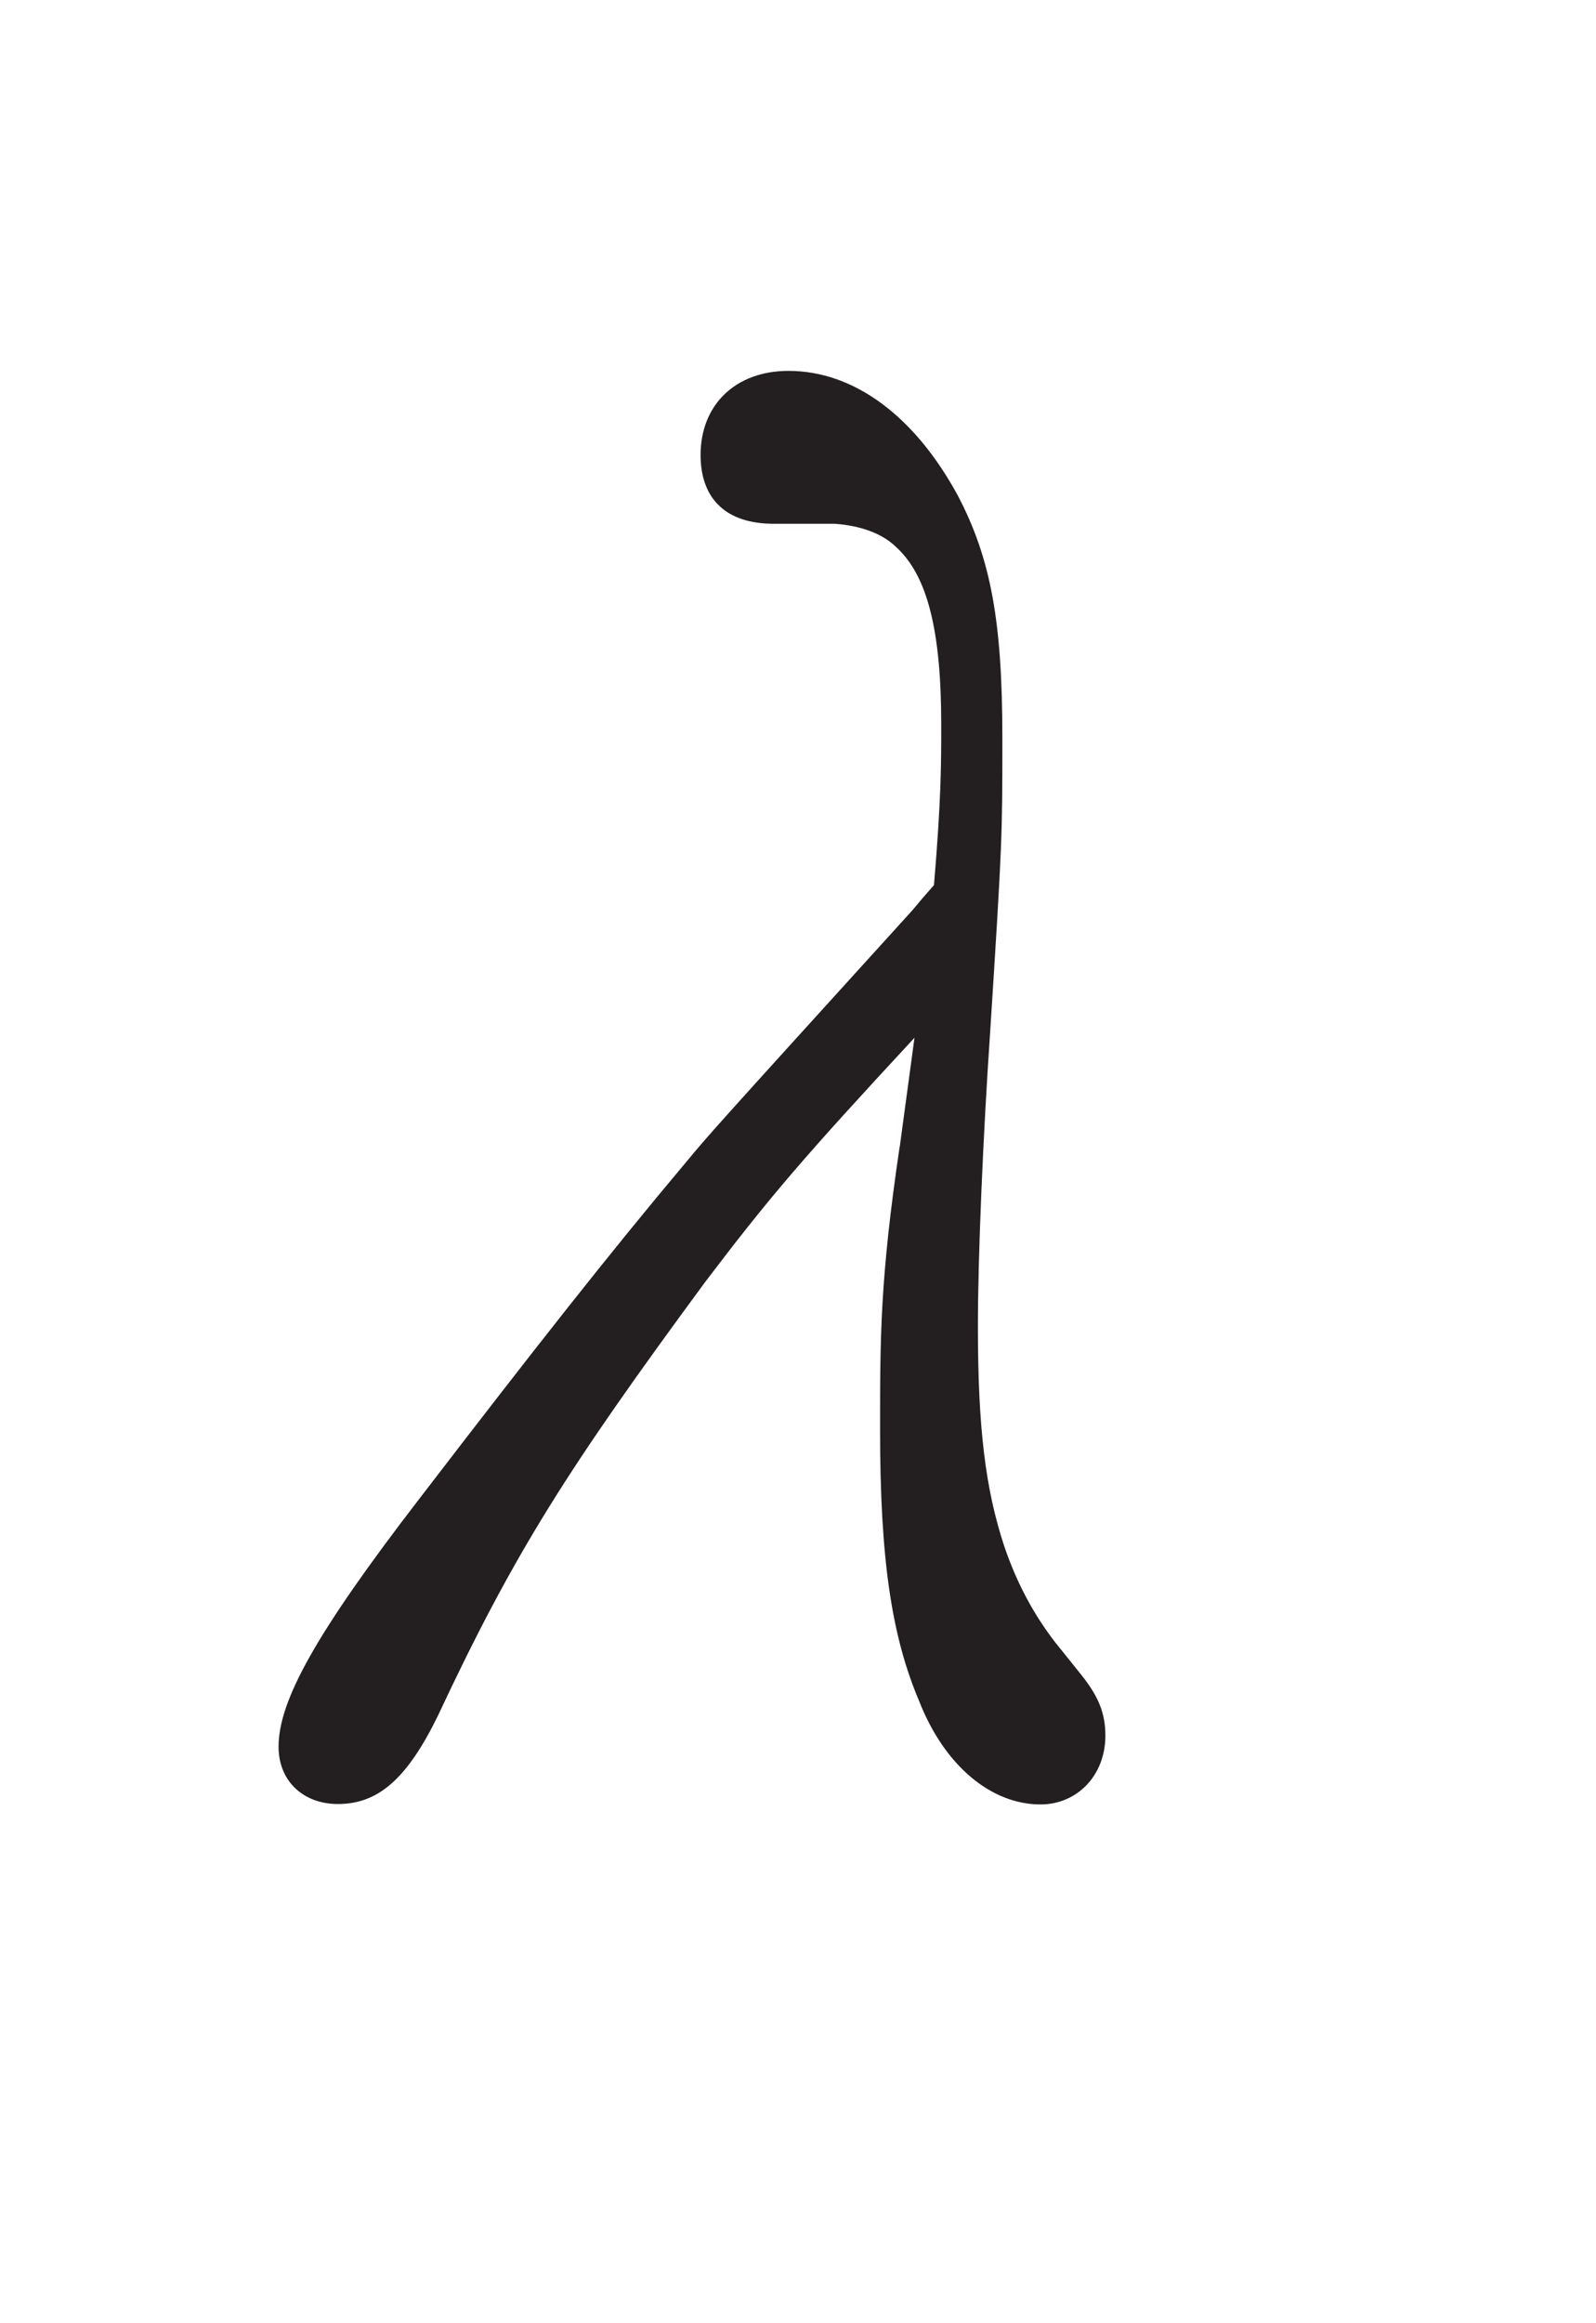 <?xml version="1.0"?><!--Antenna House PDF Viewer SDK V3.3 MR13 (3,3,2014,0515) for Windows Copyright (c) 1999-2014 Antenna House, Inc.--><svg xml:space="preserve" version="1.1" fill="black" fill-rule="evenodd" font-style="normal" font-weight="normal" font-stretch="normal" width="7.7pt" height="11.2pt" viewBox="0 0 7.7 11.2" xmlns="http://www.w3.org/2000/svg" xmlns:xlink="http://www.w3.org/1999/xlink"><defs><clipPath id="c0"><rect x="0" y="0" width="7.7" height="11.2" fill="none" clip-rule="evenodd"/></clipPath><clipPath id="c1"><rect x="-1" y="-1" width="597" height="844" fill="none" clip-rule="evenodd"/></clipPath><clipPath id="c2"><rect x="0" y="0" width="595" height="842" fill="none" clip-rule="evenodd"/></clipPath><clipPath id="c3"><rect x="0" y="0" width="595" height="842" fill="none" clip-rule="evenodd"/></clipPath><clipPath id="c4"><path d="M470.661,595.483h-339.6v42.72h339.6v-42.72" fill="none" clip-rule="nonzero"/></clipPath><clipPath id="c5"><path d="M425.237,619.453c2.453,-2.098 3.471,-5.827 2.537,-9.297c-2.475,1.813 -4.039,5.882 -2.537,9.297zm13.136,-5.389c.264,-.457 .536,-.927 .763,-1.457c-3.315,-.04 -5.664,1.232 -7.159,2.208c-1.36,.893 -2.739,2.289 -3.687,3.731l-.077,.118c-.28,.427 -.703,1.073 -.531,1.316c.096,.138 .454,.195 .98,.156v0c3.165,-.229 6.373,-2.131 8.015,-3.802c.7,-.71 1.161,-1.321 1.643,-2.181l.052,-.089zm6.363,3.531l.687,-.155c.28,-.064 .538,-.122 .761,-.171c.397,-.08 .912,-.173 1.169,-.212c.405,-.057 .787,-.12 1.084,-.169l.208,-.034c.219,-.032 .431,-.068 .63,-.101c.249,-.042 .477,-.08 .677,-.105c.247,-.025 .809,-.086 .867,-.093l.38,-.036c.578,-.056 .636,-.057 .694,-.049c.164,.025 .407,.036 .676,.049c.508,.025 1.083,.054 1.488,.17c.128,.037 .203,.155 .172,.272c-.03,.117 -.148,.196 -.289,.176c-1.935,-.256 -4.701,.352 -6.716,.795l-.799,.173c-3.132,.67 -6.212,1.716 -9.191,2.728c-5.077,1.725 -10.326,3.508 -16.303,3.661c-.574,.014 -1.138,.01 -1.693,-.012c-4.523,-.181 -8.384,-1.572 -10.535,-3.84c-1.623,-1.712 -2.202,-3.879 -1.674,-6.266c.473,-2.114 1.901,-3.266 3.017,-3.86c2.161,-1.142 7.908,-2.341 10.731,-.465c1.162,.774 1.947,2.497 1.867,4.098c-.063,1.255 -.644,2.246 -1.638,2.791c-.532,.294 -1.127,.371 -1.756,.453c-.254,.033 -.516,.067 -.781,.117l-.076,.003c-1.054,-.084 -1.147,-.246 -1.155,-.42c-.012,-.275 .352,-.352 .867,-.429l.036,-.003l.098,.013c.165,.031 .764,.098 .98,.041c1.014,-.259 1.699,-1.99 1.436,-3.632c-.314,-1.991 -1.85,-2.688 -3.082,-2.922c-2.636,-.497 -6.156,.67 -7.406,2.45c-1.277,1.829 -.867,4.675 .245,6.263c2.954,4.198 8.383,4.823 14.194,4.055c-.25,-.146 -.455,-.358 -.586,-.639c-.113,-.245 -.147,-.511 -.135,-.772c-.228,.155 -.504,.249 -.819,.258h-.118c-.877,-.036 -1.451,-.73 -1.571,-1.428c-.124,-.72 .228,-1.312 .877,-1.475c1.009,-.25 1.566,.136 1.809,.388c.293,.301 .426,.717 .412,1.129l.182,-.111c-2.398,-4.461 -.121,-9.152 3.293,-11.334l.231,-.032l.165,.148c1.052,2.916 .947,5.773 -.171,8.069c1.079,-1.324 2.585,-2.636 4.12,-3.559c2.055,-1.228 4.408,-1.626 7.777,-1.9c.092,-.006 .167,.024 .221,.08l.054,.206c-.355,1.26 -.743,2.307 -1.481,3.324c-.56,.776 -1.328,1.594 -2.003,2.135c-2.844,2.295 -5.743,3.531 -8.617,3.673c-.148,.007 -.286,.008 -.413,.003c-.593,-.023 -.982,-.183 -1.184,-.482c-.272,-.405 -.105,-.961 .185,-1.512c-.344,.376 -.725,.723 -1.143,1.039l.194,.02c.769,.155 1.207,.825 1.067,1.63c-.054,.306 -.2,.603 -.416,.843c4.299,-.768 8.68,-2.154 12.32,-3.307c2.3,-.729 4.287,-1.358 5.88,-1.727" fill="none" clip-rule="nonzero"/></clipPath><linearGradient id="g0" gradientUnits="userSpaceOnUse" x1="0" y1="0" x2="340.403" y2="0"><stop stop-color="#7F5793" offset="0" stop-opacity="1"/><stop stop-color="#855F98" offset="0.307" stop-opacity="1"/><stop stop-color="#855F98" offset="0.307" stop-opacity="1"/><stop stop-color="#9070A2" offset="0.514" stop-opacity="1"/><stop stop-color="#9070A2" offset="0.514" stop-opacity="1"/><stop stop-color="#745289" offset="0.584" stop-opacity="1"/><stop stop-color="#745289" offset="0.584" stop-opacity="1"/><stop stop-color="#5D3674" offset="0.681" stop-opacity="1"/><stop stop-color="#5D3674" offset="0.681" stop-opacity="1"/><stop stop-color="#4E2468" offset="0.805" stop-opacity="1"/><stop stop-color="#4E2468" offset="0.805" stop-opacity="1"/><stop stop-color="#491D64" offset="0.949" stop-opacity="1"/><stop stop-color="#491D64" offset="0.949" stop-opacity="1"/><stop stop-color="#491D64" offset="1" stop-opacity="1"/></linearGradient><clipPath id="c6"><path d="M407.094,618.688c.083,.14 .036,.329 -.125,.414c-.161,.085 -.368,.039 -.466,-.102c-2.603,-3.747 -7.345,-6.196 -10.913,-7.237c-1.193,-.341 -3.519,-.914 -5.682,-.916c-2.248,.006 -4.475,.983 -5.674,2.488c-2.309,2.905 -.872,6.35 1.646,8.117c1.581,1.108 3.863,1.681 5.529,-.034c1.132,-1.163 1.061,-3.012 -.177,-4.713c-.29,-.39 -.161,-.587 0,-.684c.505,-.3 1.787,.818 1.887,.951c1.421,1.912 .652,4.535 -.961,5.521c-1.701,1.038 -3.61,1.365 -5.522,.947c-2.169,-.475 -4.202,-1.915 -5.303,-3.758c-.14,-.234 -.262,-.463 -.368,-.687c-1.173,-2.476 -.341,-4.351 .553,-5.734c1.604,-2.474 4.301,-3.77 7.8,-3.751c6.78,.039 15.123,4.965 17.777,9.178" fill="none" clip-rule="nonzero"/></clipPath><linearGradient id="g1" gradientUnits="userSpaceOnUse" x1="0" y1="0" x2="340.404" y2="0"><stop stop-color="#7F5793" offset="0" stop-opacity="1"/><stop stop-color="#855F98" offset="0.307" stop-opacity="1"/><stop stop-color="#855F98" offset="0.307" stop-opacity="1"/><stop stop-color="#9070A2" offset="0.514" stop-opacity="1"/><stop stop-color="#9070A2" offset="0.514" stop-opacity="1"/><stop stop-color="#745289" offset="0.584" stop-opacity="1"/><stop stop-color="#745289" offset="0.584" stop-opacity="1"/><stop stop-color="#5D3674" offset="0.681" stop-opacity="1"/><stop stop-color="#5D3674" offset="0.681" stop-opacity="1"/><stop stop-color="#4E2468" offset="0.805" stop-opacity="1"/><stop stop-color="#4E2468" offset="0.805" stop-opacity="1"/><stop stop-color="#491D64" offset="0.949" stop-opacity="1"/><stop stop-color="#491D64" offset="0.949" stop-opacity="1"/><stop stop-color="#491D64" offset="1" stop-opacity="1"/></linearGradient><clipPath id="c7"><path d="M358.557,621.661c2.26,-.516 1.146,-3.173 -.516,-2.795c-2.07,.475 -1.297,3.212 .516,2.795" fill="none" clip-rule="nonzero"/></clipPath><linearGradient id="g2" gradientUnits="userSpaceOnUse" x1="0" y1="0" x2="340.404" y2="0"><stop stop-color="#7F5793" offset="0" stop-opacity="1"/><stop stop-color="#855F98" offset="0.307" stop-opacity="1"/><stop stop-color="#855F98" offset="0.307" stop-opacity="1"/><stop stop-color="#9070A2" offset="0.514" stop-opacity="1"/><stop stop-color="#9070A2" offset="0.514" stop-opacity="1"/><stop stop-color="#745289" offset="0.584" stop-opacity="1"/><stop stop-color="#745289" offset="0.584" stop-opacity="1"/><stop stop-color="#5D3674" offset="0.681" stop-opacity="1"/><stop stop-color="#5D3674" offset="0.681" stop-opacity="1"/><stop stop-color="#4E2468" offset="0.805" stop-opacity="1"/><stop stop-color="#4E2468" offset="0.805" stop-opacity="1"/><stop stop-color="#491D64" offset="0.949" stop-opacity="1"/><stop stop-color="#491D64" offset="0.949" stop-opacity="1"/><stop stop-color="#491D64" offset="1" stop-opacity="1"/></linearGradient><clipPath id="c8"><path d="M357.613,624.569c2.35,-.344 1.588,-3.058 -.028,-2.833c-2.263,.325 -1.579,3.074 .028,2.833" fill="none" clip-rule="nonzero"/></clipPath><linearGradient id="g3" gradientUnits="userSpaceOnUse" x1="0" y1="0" x2="340.403" y2="0"><stop stop-color="#7F5793" offset="0" stop-opacity="1"/><stop stop-color="#855F98" offset="0.307" stop-opacity="1"/><stop stop-color="#855F98" offset="0.307" stop-opacity="1"/><stop stop-color="#9070A2" offset="0.514" stop-opacity="1"/><stop stop-color="#9070A2" offset="0.514" stop-opacity="1"/><stop stop-color="#745289" offset="0.584" stop-opacity="1"/><stop stop-color="#745289" offset="0.584" stop-opacity="1"/><stop stop-color="#5D3674" offset="0.681" stop-opacity="1"/><stop stop-color="#5D3674" offset="0.681" stop-opacity="1"/><stop stop-color="#4E2468" offset="0.805" stop-opacity="1"/><stop stop-color="#4E2468" offset="0.805" stop-opacity="1"/><stop stop-color="#491D64" offset="0.949" stop-opacity="1"/><stop stop-color="#491D64" offset="0.949" stop-opacity="1"/><stop stop-color="#491D64" offset="1" stop-opacity="1"/></linearGradient><clipPath id="c9"><path d="M361.307,622.609c-4.021,-1.281 1.946,-3.208 4.228,-3.423c2,-.187 4.177,.204 5.783,.975c1.833,.887 -.356,1.859 -2.103,2.476c-2.831,1.002 -5.764,.66 -7.908,-.028zm9.222,-1.62c.014,-.016 .032,-.464 -.127,-.283c-1.255,-.732 -3.036,-1.18 -4.644,-.986c-1.596,.195 -6.267,1.578 -3.171,2.544c1.372,.431 3.503,.581 5.176,.094c.898,-.256 2.288,-.821 2.766,-1.369" fill="none" clip-rule="nonzero"/></clipPath><linearGradient id="g4" gradientUnits="userSpaceOnUse" x1="0" y1="0" x2="340.402" y2="0"><stop stop-color="#7F5793" offset="0" stop-opacity="1"/><stop stop-color="#855F98" offset="0.307" stop-opacity="1"/><stop stop-color="#855F98" offset="0.307" stop-opacity="1"/><stop stop-color="#9070A2" offset="0.514" stop-opacity="1"/><stop stop-color="#9070A2" offset="0.514" stop-opacity="1"/><stop stop-color="#745289" offset="0.584" stop-opacity="1"/><stop stop-color="#745289" offset="0.584" stop-opacity="1"/><stop stop-color="#5D3674" offset="0.681" stop-opacity="1"/><stop stop-color="#5D3674" offset="0.681" stop-opacity="1"/><stop stop-color="#4E2468" offset="0.805" stop-opacity="1"/><stop stop-color="#4E2468" offset="0.805" stop-opacity="1"/><stop stop-color="#491D64" offset="0.949" stop-opacity="1"/><stop stop-color="#491D64" offset="0.949" stop-opacity="1"/><stop stop-color="#491D64" offset="1" stop-opacity="1"/></linearGradient><clipPath id="c10"><path d="M359.733,623.215c5.446,-.797 11.13,2.979 12.988,8.449c-5.017,.095 -11.169,-2.343 -12.988,-8.449zm1.724,1.112c1.26,4.229 6.167,6.367 9.713,6.286c-1.895,-4.392 -5.588,-6.378 -9.713,-6.286" fill="none" clip-rule="nonzero"/></clipPath><linearGradient id="g5" gradientUnits="userSpaceOnUse" x1="0" y1="0" x2="340.403" y2="0"><stop stop-color="#7F5793" offset="0" stop-opacity="1"/><stop stop-color="#855F98" offset="0.307" stop-opacity="1"/><stop stop-color="#855F98" offset="0.307" stop-opacity="1"/><stop stop-color="#9070A2" offset="0.514" stop-opacity="1"/><stop stop-color="#9070A2" offset="0.514" stop-opacity="1"/><stop stop-color="#745289" offset="0.584" stop-opacity="1"/><stop stop-color="#745289" offset="0.584" stop-opacity="1"/><stop stop-color="#5D3674" offset="0.681" stop-opacity="1"/><stop stop-color="#5D3674" offset="0.681" stop-opacity="1"/><stop stop-color="#4E2468" offset="0.805" stop-opacity="1"/><stop stop-color="#4E2468" offset="0.805" stop-opacity="1"/><stop stop-color="#491D64" offset="0.949" stop-opacity="1"/><stop stop-color="#491D64" offset="0.949" stop-opacity="1"/><stop stop-color="#491D64" offset="1" stop-opacity="1"/></linearGradient><clipPath id="c11"><path d="M442.382,620.27c5.076,-1.933 11.605,.524 14.87,5.441c-4.846,1.16 -11.472,.102 -14.87,-5.441zm1.971,.713c2.354,3.839 7.69,4.87 11.112,4.038c-3.013,-3.863 -7.13,-5.005 -11.112,-4.038" fill="none" clip-rule="nonzero"/></clipPath><linearGradient id="g6" gradientUnits="userSpaceOnUse" x1="0" y1="0" x2="340.402" y2="0"><stop stop-color="#7F5793" offset="0" stop-opacity="1"/><stop stop-color="#855F98" offset="0.307" stop-opacity="1"/><stop stop-color="#855F98" offset="0.307" stop-opacity="1"/><stop stop-color="#9070A2" offset="0.514" stop-opacity="1"/><stop stop-color="#9070A2" offset="0.514" stop-opacity="1"/><stop stop-color="#745289" offset="0.584" stop-opacity="1"/><stop stop-color="#745289" offset="0.584" stop-opacity="1"/><stop stop-color="#5D3674" offset="0.681" stop-opacity="1"/><stop stop-color="#5D3674" offset="0.681" stop-opacity="1"/><stop stop-color="#4E2468" offset="0.805" stop-opacity="1"/><stop stop-color="#4E2468" offset="0.805" stop-opacity="1"/><stop stop-color="#491D64" offset="0.949" stop-opacity="1"/><stop stop-color="#491D64" offset="0.949" stop-opacity="1"/><stop stop-color="#491D64" offset="1" stop-opacity="1"/></linearGradient><clipPath id="c12"><path d="M167.218,610.156c-.935,3.47 .083,7.199 2.536,9.297c1.502,-3.415 -.062,-7.484 -2.536,-9.297zm-10.547,3.997c.482,.86 .942,1.471 1.642,2.181c1.643,1.671 4.85,3.573 8.015,3.802v0c.526,.039 .884,-.018 .98,-.156c.172,-.243 -.251,-.889 -.531,-1.316l-.076,-.118c-.949,-1.442 -2.328,-2.838 -3.688,-3.731c-1.495,-.976 -3.844,-2.248 -7.158,-2.208c.226,.53 .498,1 .763,1.457l.052,.089zm-.536,5.169c3.641,1.153 8.022,2.539 12.321,3.307c-.217,-.24 -.363,-.537 -.416,-.843c-.141,-.805 .297,-1.475 1.066,-1.63l.194,-.02c-.418,-.316 -.799,-.663 -1.143,-1.039c.291,.551 .457,1.107 .185,1.512c-.202,.299 -.591,.459 -1.184,.482c-.127,.005 -.264,.004 -.412,-.003c-2.875,-.142 -5.774,-1.378 -8.618,-3.673c-.674,-.541 -1.442,-1.359 -2.002,-2.135c-.739,-1.017 -1.127,-2.064 -1.481,-3.324l.054,-.206c.054,-.056 .128,-.086 .22,-.08c3.369,.274 5.722,.672 7.778,1.9c1.535,.923 3.04,2.235 4.119,3.559c-1.118,-2.296 -1.222,-5.153 -.171,-8.069l.165,-.148l.231,.032c3.415,2.182 5.691,6.873 3.294,11.334l.181,.111c-.014,-.412 .119,-.828 .412,-1.129c.243,-.252 .801,-.638 1.81,-.388c.648,.163 1.001,.755 .876,1.475c-.119,.698 -.694,1.392 -1.571,1.428h-.118c-.315,-.009 -.59,-.103 -.819,-.258c.013,.261 -.021,.527 -.135,.772c-.13,.281 -.336,.493 -.586,.639c5.811,.768 11.241,.143 14.194,-4.055c1.112,-1.588 1.523,-4.434 .245,-6.263c-1.249,-1.78 -4.769,-2.947 -7.406,-2.45c-1.232,.234 -2.768,.931 -3.082,2.922c-.262,1.642 .423,3.373 1.436,3.632c.216,.057 .815,-.01 .98,-.041l.099,-.013l.035,.003c.515,.077 .88,.154 .867,.429c-.007,.174 -.101,.336 -1.155,.42l-.075,-.003c-.266,-.05 -.527,-.084 -.781,-.117c-.63,-.082 -1.225,-.159 -1.757,-.453c-.993,-.545 -1.575,-1.536 -1.638,-2.791c-.079,-1.601 .706,-3.324 1.867,-4.098c2.823,-1.876 8.57,-.677 10.731,.465c1.116,.594 2.544,1.746 3.017,3.86c.529,2.387 -.05,4.554 -1.673,6.266c-2.151,2.268 -6.013,3.659 -10.536,3.84c-.554,.022 -1.119,.026 -1.693,.012c-5.976,-.153 -11.226,-1.936 -16.303,-3.661c-2.979,-1.012 -6.059,-2.058 -9.191,-2.728l-.799,-.173c-2.015,-.443 -4.781,-1.051 -6.715,-.795c-.141,.02 -.259,-.059 -.289,-.176c-.031,-.117 .044,-.235 .172,-.272c.404,-.116 .979,-.145 1.487,-.17c.27,-.013 .513,-.024 .677,-.049c.057,-.008 .116,-.007 .694,.049l.379,.036c.059,.007 .62,.068 .867,.093c.201,.025 .429,.063 .677,.105c.199,.033 .411,.069 .63,.101l.209,.034c.296,.049 .678,.112 1.083,.169c.258,.039 .773,.132 1.17,.212c.223,.049 .48,.107 .76,.171l.688,.155c1.593,.369 3.579,.998 5.879,1.727" fill="none" clip-rule="nonzero"/></clipPath><linearGradient id="g7" gradientUnits="userSpaceOnUse" x1="0" y1="0" x2="340.403" y2="0"><stop stop-color="#7F5793" offset="0" stop-opacity="1"/><stop stop-color="#855F98" offset="0.307" stop-opacity="1"/><stop stop-color="#855F98" offset="0.307" stop-opacity="1"/><stop stop-color="#9070A2" offset="0.514" stop-opacity="1"/><stop stop-color="#9070A2" offset="0.514" stop-opacity="1"/><stop stop-color="#745289" offset="0.584" stop-opacity="1"/><stop stop-color="#745289" offset="0.584" stop-opacity="1"/><stop stop-color="#5D3674" offset="0.681" stop-opacity="1"/><stop stop-color="#5D3674" offset="0.681" stop-opacity="1"/><stop stop-color="#4E2468" offset="0.805" stop-opacity="1"/><stop stop-color="#4E2468" offset="0.805" stop-opacity="1"/><stop stop-color="#491D64" offset="0.949" stop-opacity="1"/><stop stop-color="#491D64" offset="0.949" stop-opacity="1"/><stop stop-color="#491D64" offset="1" stop-opacity="1"/></linearGradient><clipPath id="c13"><path d="M187.898,618.688c-.084,.14 -.037,.329 .125,.414c.16,.085 .367,.039 .466,-.102c2.602,-3.747 7.344,-6.196 10.912,-7.237c1.194,-.341 3.519,-.914 5.682,-.916c2.248,.006 4.475,.983 5.675,2.488c2.309,2.905 .872,6.35 -1.647,8.117c-1.581,1.108 -3.863,1.681 -5.529,-.034c-1.132,-1.163 -1.06,-3.012 .177,-4.713c.29,-.39 .161,-.587 0,-.684c-.505,-.3 -1.786,.818 -1.886,.951c-1.422,1.912 -.653,4.535 .961,5.521c1.7,1.038 3.609,1.365 5.521,.947c2.17,-.475 4.202,-1.915 5.303,-3.758c.141,-.234 .263,-.463 .369,-.687c1.173,-2.476 .34,-4.351 -.554,-5.734c-1.603,-2.474 -4.3,-3.77 -7.8,-3.751c-6.78,.039 -15.122,4.965 -17.776,9.178" fill="none" clip-rule="nonzero"/></clipPath><linearGradient id="g8" gradientUnits="userSpaceOnUse" x1="0" y1="0" x2="340.403" y2="0"><stop stop-color="#7F5793" offset="0" stop-opacity="1"/><stop stop-color="#855F98" offset="0.307" stop-opacity="1"/><stop stop-color="#855F98" offset="0.307" stop-opacity="1"/><stop stop-color="#9070A2" offset="0.514" stop-opacity="1"/><stop stop-color="#9070A2" offset="0.514" stop-opacity="1"/><stop stop-color="#745289" offset="0.584" stop-opacity="1"/><stop stop-color="#745289" offset="0.584" stop-opacity="1"/><stop stop-color="#5D3674" offset="0.681" stop-opacity="1"/><stop stop-color="#5D3674" offset="0.681" stop-opacity="1"/><stop stop-color="#4E2468" offset="0.805" stop-opacity="1"/><stop stop-color="#4E2468" offset="0.805" stop-opacity="1"/><stop stop-color="#491D64" offset="0.949" stop-opacity="1"/><stop stop-color="#491D64" offset="0.949" stop-opacity="1"/><stop stop-color="#491D64" offset="1" stop-opacity="1"/></linearGradient><clipPath id="c14"><path d="M137.739,625.711c3.266,-4.917 9.795,-7.374 14.871,-5.441c-3.398,5.543 -10.024,6.601 -14.871,5.441zm1.787,-.69c3.422,.832 8.759,-.199 11.112,-4.038c-3.981,-.967 -8.099,.175 -11.112,4.038" fill="none" clip-rule="nonzero"/></clipPath><linearGradient id="g9" gradientUnits="userSpaceOnUse" x1="0" y1="0" x2="340.403" y2="0"><stop stop-color="#7F5793" offset="0" stop-opacity="1"/><stop stop-color="#855F98" offset="0.307" stop-opacity="1"/><stop stop-color="#855F98" offset="0.307" stop-opacity="1"/><stop stop-color="#9070A2" offset="0.514" stop-opacity="1"/><stop stop-color="#9070A2" offset="0.514" stop-opacity="1"/><stop stop-color="#745289" offset="0.584" stop-opacity="1"/><stop stop-color="#745289" offset="0.584" stop-opacity="1"/><stop stop-color="#5D3674" offset="0.681" stop-opacity="1"/><stop stop-color="#5D3674" offset="0.681" stop-opacity="1"/><stop stop-color="#4E2468" offset="0.805" stop-opacity="1"/><stop stop-color="#4E2468" offset="0.805" stop-opacity="1"/><stop stop-color="#491D64" offset="0.949" stop-opacity="1"/><stop stop-color="#491D64" offset="0.949" stop-opacity="1"/><stop stop-color="#491D64" offset="1" stop-opacity="1"/></linearGradient><clipPath id="c15"><path d="M330.444,620.567c1.07,-4.833 7.023,-8.263 13.414,-7.901c-1.657,4.227 -6.369,8.518 -13.414,7.901zm1.753,-1.038c4.897,.429 8.872,-2.937 10.033,-5.94c-5.291,.046 -8.68,2.447 -10.033,5.94" fill="none" clip-rule="nonzero"/></clipPath><linearGradient id="g10" gradientUnits="userSpaceOnUse" x1="0" y1="0" x2="340.403" y2="0"><stop stop-color="#7F5793" offset="0" stop-opacity="1"/><stop stop-color="#855F98" offset="0.307" stop-opacity="1"/><stop stop-color="#855F98" offset="0.307" stop-opacity="1"/><stop stop-color="#9070A2" offset="0.514" stop-opacity="1"/><stop stop-color="#9070A2" offset="0.514" stop-opacity="1"/><stop stop-color="#745289" offset="0.584" stop-opacity="1"/><stop stop-color="#745289" offset="0.584" stop-opacity="1"/><stop stop-color="#5D3674" offset="0.681" stop-opacity="1"/><stop stop-color="#5D3674" offset="0.681" stop-opacity="1"/><stop stop-color="#4E2468" offset="0.805" stop-opacity="1"/><stop stop-color="#4E2468" offset="0.805" stop-opacity="1"/><stop stop-color="#491D64" offset="0.949" stop-opacity="1"/><stop stop-color="#491D64" offset="0.949" stop-opacity="1"/><stop stop-color="#491D64" offset="1" stop-opacity="1"/></linearGradient><clipPath id="c16"><path d="M302.892,621.9c5.305,.184 7.725,.937 7.725,.937c3.736,1.163 10.261,1.94 13.846,.025c3.718,-1.986 2.955,-4.175 1.53,-5.313c-1.425,-1.138 -6.075,-1.071 -8.101,.334c7.726,-1.606 7.726,1.808 7.726,1.808c0,3.181 -8.666,3.535 -12.767,2.805c-4.737,-.844 -7.098,-1.6 -9.959,-.596" fill="none" clip-rule="nonzero"/></clipPath><linearGradient id="g11" gradientUnits="userSpaceOnUse" x1="0" y1="0" x2="340.404" y2="0"><stop stop-color="#7F5793" offset="0" stop-opacity="1"/><stop stop-color="#855F98" offset="0.307" stop-opacity="1"/><stop stop-color="#855F98" offset="0.307" stop-opacity="1"/><stop stop-color="#9070A2" offset="0.514" stop-opacity="1"/><stop stop-color="#9070A2" offset="0.514" stop-opacity="1"/><stop stop-color="#745289" offset="0.584" stop-opacity="1"/><stop stop-color="#745289" offset="0.584" stop-opacity="1"/><stop stop-color="#5D3674" offset="0.681" stop-opacity="1"/><stop stop-color="#5D3674" offset="0.681" stop-opacity="1"/><stop stop-color="#4E2468" offset="0.805" stop-opacity="1"/><stop stop-color="#4E2468" offset="0.805" stop-opacity="1"/><stop stop-color="#491D64" offset="0.949" stop-opacity="1"/><stop stop-color="#491D64" offset="0.949" stop-opacity="1"/><stop stop-color="#491D64" offset="1" stop-opacity="1"/></linearGradient><clipPath id="c17"><path d="M304.616,623.373c6.783,2.048 17.462,2.048 17.462,2.048c12.999,0 27.349,-8.822 41.68,-9.732c0,0 14.331,-.91 19.599,7.786c-3.749,-6.245 -18.301,-6.245 -18.301,-6.245c-9.161,0 -14.542,3.803 -26.104,6.936c-11.563,3.133 -21.868,4.329 -34.336,-.793" fill="none" clip-rule="nonzero"/></clipPath><linearGradient id="g12" gradientUnits="userSpaceOnUse" x1="0" y1="0" x2="340.403" y2="0"><stop stop-color="#7F5793" offset="0" stop-opacity="1"/><stop stop-color="#855F98" offset="0.307" stop-opacity="1"/><stop stop-color="#855F98" offset="0.307" stop-opacity="1"/><stop stop-color="#9070A2" offset="0.514" stop-opacity="1"/><stop stop-color="#9070A2" offset="0.514" stop-opacity="1"/><stop stop-color="#745289" offset="0.584" stop-opacity="1"/><stop stop-color="#745289" offset="0.584" stop-opacity="1"/><stop stop-color="#5D3674" offset="0.681" stop-opacity="1"/><stop stop-color="#5D3674" offset="0.681" stop-opacity="1"/><stop stop-color="#4E2468" offset="0.805" stop-opacity="1"/><stop stop-color="#4E2468" offset="0.805" stop-opacity="1"/><stop stop-color="#491D64" offset="0.949" stop-opacity="1"/><stop stop-color="#491D64" offset="0.949" stop-opacity="1"/><stop stop-color="#491D64" offset="1" stop-opacity="1"/></linearGradient><clipPath id="c18"><path d="M236.435,621.661c-2.261,-.516 -1.146,-3.173 .516,-2.795c2.07,.475 1.296,3.212 -.516,2.795" fill="none" clip-rule="nonzero"/></clipPath><linearGradient id="g13" gradientUnits="userSpaceOnUse" x1="0" y1="0" x2="340.404" y2="0"><stop stop-color="#7F5793" offset="0" stop-opacity="1"/><stop stop-color="#855F98" offset="0.307" stop-opacity="1"/><stop stop-color="#855F98" offset="0.307" stop-opacity="1"/><stop stop-color="#9070A2" offset="0.514" stop-opacity="1"/><stop stop-color="#9070A2" offset="0.514" stop-opacity="1"/><stop stop-color="#745289" offset="0.584" stop-opacity="1"/><stop stop-color="#745289" offset="0.584" stop-opacity="1"/><stop stop-color="#5D3674" offset="0.681" stop-opacity="1"/><stop stop-color="#5D3674" offset="0.681" stop-opacity="1"/><stop stop-color="#4E2468" offset="0.805" stop-opacity="1"/><stop stop-color="#4E2468" offset="0.805" stop-opacity="1"/><stop stop-color="#491D64" offset="0.949" stop-opacity="1"/><stop stop-color="#491D64" offset="0.949" stop-opacity="1"/><stop stop-color="#491D64" offset="1" stop-opacity="1"/></linearGradient><clipPath id="c19"><path d="M237.378,624.569c-2.349,-.344 -1.587,-3.058 .029,-2.833c2.263,.325 1.578,3.074 -.029,2.833" fill="none" clip-rule="nonzero"/></clipPath><linearGradient id="g14" gradientUnits="userSpaceOnUse" x1="0" y1="0" x2="340.404" y2="0"><stop stop-color="#7F5793" offset="0" stop-opacity="1"/><stop stop-color="#855F98" offset="0.307" stop-opacity="1"/><stop stop-color="#855F98" offset="0.307" stop-opacity="1"/><stop stop-color="#9070A2" offset="0.514" stop-opacity="1"/><stop stop-color="#9070A2" offset="0.514" stop-opacity="1"/><stop stop-color="#745289" offset="0.584" stop-opacity="1"/><stop stop-color="#745289" offset="0.584" stop-opacity="1"/><stop stop-color="#5D3674" offset="0.681" stop-opacity="1"/><stop stop-color="#5D3674" offset="0.681" stop-opacity="1"/><stop stop-color="#4E2468" offset="0.805" stop-opacity="1"/><stop stop-color="#4E2468" offset="0.805" stop-opacity="1"/><stop stop-color="#491D64" offset="0.949" stop-opacity="1"/><stop stop-color="#491D64" offset="0.949" stop-opacity="1"/><stop stop-color="#491D64" offset="1" stop-opacity="1"/></linearGradient><clipPath id="c20"><path d="M225.777,622.637c-1.747,-.617 -3.937,-1.589 -2.103,-2.476c1.606,-.771 3.782,-1.162 5.782,-.975c2.282,.215 8.25,2.142 4.229,3.423c-2.145,.688 -5.078,1.03 -7.908,.028zm1.452,-.279c1.673,.487 3.803,.337 5.175,-.094c3.097,-.966 -1.574,-2.349 -3.171,-2.544c-1.608,-.194 -3.388,.254 -4.643,.986c-.159,-.181 -.142,.267 -.128,.283c.479,.548 1.869,1.113 2.767,1.369" fill="none" clip-rule="nonzero"/></clipPath><linearGradient id="g15" gradientUnits="userSpaceOnUse" x1="0" y1="0" x2="340.403" y2="0"><stop stop-color="#7F5793" offset="0" stop-opacity="1"/><stop stop-color="#855F98" offset="0.307" stop-opacity="1"/><stop stop-color="#855F98" offset="0.307" stop-opacity="1"/><stop stop-color="#9070A2" offset="0.514" stop-opacity="1"/><stop stop-color="#9070A2" offset="0.514" stop-opacity="1"/><stop stop-color="#745289" offset="0.584" stop-opacity="1"/><stop stop-color="#745289" offset="0.584" stop-opacity="1"/><stop stop-color="#5D3674" offset="0.681" stop-opacity="1"/><stop stop-color="#5D3674" offset="0.681" stop-opacity="1"/><stop stop-color="#4E2468" offset="0.805" stop-opacity="1"/><stop stop-color="#4E2468" offset="0.805" stop-opacity="1"/><stop stop-color="#491D64" offset="0.949" stop-opacity="1"/><stop stop-color="#491D64" offset="0.949" stop-opacity="1"/><stop stop-color="#491D64" offset="1" stop-opacity="1"/></linearGradient><clipPath id="c21"><path d="M222.271,631.664c1.858,-5.47 7.542,-9.246 12.988,-8.449c-1.819,6.106 -7.972,8.544 -12.988,8.449zm1.551,-1.051c3.546,.081 8.453,-2.057 9.713,-6.286c-4.125,-.092 -7.819,1.894 -9.713,6.286" fill="none" clip-rule="nonzero"/></clipPath><linearGradient id="g16" gradientUnits="userSpaceOnUse" x1="0" y1="0" x2="340.403" y2="0"><stop stop-color="#7F5793" offset="0" stop-opacity="1"/><stop stop-color="#855F98" offset="0.307" stop-opacity="1"/><stop stop-color="#855F98" offset="0.307" stop-opacity="1"/><stop stop-color="#9070A2" offset="0.514" stop-opacity="1"/><stop stop-color="#9070A2" offset="0.514" stop-opacity="1"/><stop stop-color="#745289" offset="0.584" stop-opacity="1"/><stop stop-color="#745289" offset="0.584" stop-opacity="1"/><stop stop-color="#5D3674" offset="0.681" stop-opacity="1"/><stop stop-color="#5D3674" offset="0.681" stop-opacity="1"/><stop stop-color="#4E2468" offset="0.805" stop-opacity="1"/><stop stop-color="#4E2468" offset="0.805" stop-opacity="1"/><stop stop-color="#491D64" offset="0.949" stop-opacity="1"/><stop stop-color="#491D64" offset="0.949" stop-opacity="1"/><stop stop-color="#491D64" offset="1" stop-opacity="1"/></linearGradient><clipPath id="c22"><path d="M251.133,612.666c6.392,-.362 12.344,3.068 13.414,7.901c-7.044,.617 -11.757,-3.674 -13.414,-7.901zm1.628,.923c1.162,3.003 5.137,6.369 10.034,5.94c-1.354,-3.493 -4.742,-5.894 -10.034,-5.94" fill="none" clip-rule="nonzero"/></clipPath><linearGradient id="g17" gradientUnits="userSpaceOnUse" x1="0" y1="0" x2="340.402" y2="0"><stop stop-color="#7F5793" offset="0" stop-opacity="1"/><stop stop-color="#855F98" offset="0.307" stop-opacity="1"/><stop stop-color="#855F98" offset="0.307" stop-opacity="1"/><stop stop-color="#9070A2" offset="0.514" stop-opacity="1"/><stop stop-color="#9070A2" offset="0.514" stop-opacity="1"/><stop stop-color="#745289" offset="0.584" stop-opacity="1"/><stop stop-color="#745289" offset="0.584" stop-opacity="1"/><stop stop-color="#5D3674" offset="0.681" stop-opacity="1"/><stop stop-color="#5D3674" offset="0.681" stop-opacity="1"/><stop stop-color="#4E2468" offset="0.805" stop-opacity="1"/><stop stop-color="#4E2468" offset="0.805" stop-opacity="1"/><stop stop-color="#491D64" offset="0.949" stop-opacity="1"/><stop stop-color="#491D64" offset="0.949" stop-opacity="1"/><stop stop-color="#491D64" offset="1" stop-opacity="1"/></linearGradient><clipPath id="c23"><path d="M292.1,621.9c-5.305,.184 -7.726,.937 -7.726,.937c-3.736,1.163 -10.26,1.94 -13.845,.025c-3.719,-1.986 -2.955,-4.175 -1.53,-5.313c1.425,-1.138 6.075,-1.071 8.1,.334c-7.725,-1.606 -7.725,1.808 -7.725,1.808c0,3.181 8.665,3.535 12.766,2.805c4.737,-.844 7.098,-1.6 9.96,-.596" fill="none" clip-rule="nonzero"/></clipPath><linearGradient id="g18" gradientUnits="userSpaceOnUse" x1="0" y1="0" x2="340.402" y2="0"><stop stop-color="#7F5793" offset="0" stop-opacity="1"/><stop stop-color="#855F98" offset="0.307" stop-opacity="1"/><stop stop-color="#855F98" offset="0.307" stop-opacity="1"/><stop stop-color="#9070A2" offset="0.514" stop-opacity="1"/><stop stop-color="#9070A2" offset="0.514" stop-opacity="1"/><stop stop-color="#745289" offset="0.584" stop-opacity="1"/><stop stop-color="#745289" offset="0.584" stop-opacity="1"/><stop stop-color="#5D3674" offset="0.681" stop-opacity="1"/><stop stop-color="#5D3674" offset="0.681" stop-opacity="1"/><stop stop-color="#4E2468" offset="0.805" stop-opacity="1"/><stop stop-color="#4E2468" offset="0.805" stop-opacity="1"/><stop stop-color="#491D64" offset="0.949" stop-opacity="1"/><stop stop-color="#491D64" offset="0.949" stop-opacity="1"/><stop stop-color="#491D64" offset="1" stop-opacity="1"/></linearGradient><clipPath id="c24"><path d="M290.376,623.373c-6.783,2.048 -17.462,2.048 -17.462,2.048c-12.999,0 -27.349,-8.822 -41.681,-9.732c0,0 -14.331,-.91 -19.599,7.786c3.75,-6.245 18.302,-6.245 18.302,-6.245c9.16,0 14.542,3.803 26.104,6.936c11.562,3.133 21.868,4.329 34.336,-.793" fill="none" clip-rule="nonzero"/></clipPath><linearGradient id="g19" gradientUnits="userSpaceOnUse" x1="0" y1="0" x2="340.403" y2="0"><stop stop-color="#7F5793" offset="0" stop-opacity="1"/><stop stop-color="#855F98" offset="0.307" stop-opacity="1"/><stop stop-color="#855F98" offset="0.307" stop-opacity="1"/><stop stop-color="#9070A2" offset="0.514" stop-opacity="1"/><stop stop-color="#9070A2" offset="0.514" stop-opacity="1"/><stop stop-color="#745289" offset="0.584" stop-opacity="1"/><stop stop-color="#745289" offset="0.584" stop-opacity="1"/><stop stop-color="#5D3674" offset="0.681" stop-opacity="1"/><stop stop-color="#5D3674" offset="0.681" stop-opacity="1"/><stop stop-color="#4E2468" offset="0.805" stop-opacity="1"/><stop stop-color="#4E2468" offset="0.805" stop-opacity="1"/><stop stop-color="#491D64" offset="0.949" stop-opacity="1"/><stop stop-color="#491D64" offset="0.949" stop-opacity="1"/><stop stop-color="#491D64" offset="1" stop-opacity="1"/></linearGradient><clipPath id="c25"><path d="M299.935,621.936c0,-1.347 -1.092,-2.439 -2.439,-2.439c-1.347,0 -2.439,1.092 -2.439,2.439c0,1.347 1.092,2.439 2.439,2.439c1.347,0 2.439,-1.092 2.439,-2.439" fill="none" clip-rule="nonzero"/></clipPath><linearGradient id="g20" gradientUnits="userSpaceOnUse" x1="0" y1="0" x2="340.403" y2="0"><stop stop-color="#7F5793" offset="0" stop-opacity="1"/><stop stop-color="#855F98" offset="0.307" stop-opacity="1"/><stop stop-color="#855F98" offset="0.307" stop-opacity="1"/><stop stop-color="#9070A2" offset="0.514" stop-opacity="1"/><stop stop-color="#9070A2" offset="0.514" stop-opacity="1"/><stop stop-color="#745289" offset="0.584" stop-opacity="1"/><stop stop-color="#745289" offset="0.584" stop-opacity="1"/><stop stop-color="#5D3674" offset="0.681" stop-opacity="1"/><stop stop-color="#5D3674" offset="0.681" stop-opacity="1"/><stop stop-color="#4E2468" offset="0.805" stop-opacity="1"/><stop stop-color="#4E2468" offset="0.805" stop-opacity="1"/><stop stop-color="#491D64" offset="0.949" stop-opacity="1"/><stop stop-color="#491D64" offset="0.949" stop-opacity="1"/><stop stop-color="#491D64" offset="1" stop-opacity="1"/></linearGradient><clipPath id="c26"><path d="M133.102,535.913h70.832v-84.971h-70.832v84.971z" fill="none" clip-rule="nonzero"/></clipPath><clipPath id="c27"><path d="M75.539,415.085h70.8v-84.9h-70.8v84.9z" fill="none" clip-rule="nonzero"/></clipPath><clipPath id="c28"><path d="M190.697,415.089h70.801v-84.909h-70.801v84.909z" fill="none" clip-rule="nonzero"/></clipPath></defs><g clip-path="url(#c0)"><g><view viewBox="0 0 7.7 11.2" id="p10"/></g><g transform="translate(-109.9,-685.05)" clip-path="url(#c1)"><g clip-path="url(#c2)"><g transform="matrix(1,0,0,-1,0,842)" clip-path="url(#c3)"><g clip-path="url(#c5)"><g transform="matrix(1,0.186,0.186,-1,138.704,563.727)"><rect x="266.818" y="-10.528" width="49.098" height="24.384" fill="url(#g0)" fill-rule="nonzero"/></g></g><g clip-path="url(#c6)"><g transform="matrix(1,0.186,0.186,-1,137.59,569.705)"><rect x="241.241" y="-8.731" width="29.054" height="18.816" fill="url(#g1)" fill-rule="nonzero"/></g></g><g clip-path="url(#c7)"><g transform="matrix(1,0.186,0.186,-1,135.888,578.839)"><rect x="219.84" y="-2.165" width="5.33" height="4.342" fill="url(#g2)" fill-rule="nonzero"/></g></g><g clip-path="url(#c8)"><g transform="matrix(1,0.186,0.186,-1,135.346,581.751)"><rect x="219.757" y="-2.01" width="5.079" height="4.024" fill="url(#g3)" fill-rule="nonzero"/></g></g><g clip-path="url(#c9)"><g transform="matrix(1,0.186,0.186,-1,135.978,578.364)"><rect x="221.202" y="-3.913" width="16.168" height="7.341" fill="url(#g4)" fill-rule="nonzero"/></g></g><g clip-path="url(#c10)"><g transform="matrix(1,0.186,0.186,-1,134.885,584.224)"><rect x="224.183" y="-5.459" width="14.234" height="11.366" fill="url(#g5)" fill-rule="nonzero"/></g></g><g clip-path="url(#c11)"><g transform="matrix(1,0.186,0.186,-1,138.486,564.898)"><rect x="303.325" y="-5.182" width="15.908" height="10.925" fill="url(#g6)" fill-rule="nonzero"/></g></g><g clip-path="url(#c12)"><g transform="matrix(1,0.186,0.186,-1,130.393,608.339)"><rect x="9.963" y="-13.765" width="49.098" height="24.384" fill="url(#g7)" fill-rule="nonzero"/></g></g><g clip-path="url(#c13)"><g transform="matrix(1,0.186,0.186,-1,131.465,602.586)"><rect x="55.702" y="-10.414" width="29.055" height="18.816" fill="url(#g8)" fill-rule="nonzero"/></g></g><g clip-path="url(#c14)"><g transform="matrix(1,0.186,0.186,-1,128.263,619.77)"><rect x="8.9" y="-5.157" width="15.909" height="10.925" fill="url(#g9)" fill-rule="nonzero"/></g></g><g clip-path="url(#c15)"><g transform="matrix(1,0.186,0.186,-1,135.837,579.114)"><rect x="194.056" y="-5.622" width="14.563" height="10.997" fill="url(#g10)" fill-rule="nonzero"/></g></g><g clip-path="url(#c16)"><g transform="matrix(1,0.186,0.186,-1,134.545,586.046)"><rect x="168.144" y="-7.123" width="25.971" height="12.768" fill="url(#g11)" fill-rule="nonzero"/></g></g><g clip-path="url(#c17)"><g transform="matrix(1,0.186,0.186,-1,135.204,582.514)"><rect x="169.539" y="-13.938" width="78.57" height="27.433" fill="url(#g12)" fill-rule="nonzero"/></g></g><g clip-path="url(#c18)"><g transform="matrix(1,0.186,0.186,-1,131.811,600.726)"><rect x="102.128" y="-2.206" width="5.331" height="4.342" fill="url(#g13)" fill-rule="nonzero"/></g></g><g clip-path="url(#c19)"><g transform="matrix(1,0.186,0.186,-1,131.314,603.391)"><rect x="103.499" y="-2.028" width="5.079" height="4.024" fill="url(#g14)" fill-rule="nonzero"/></g></g><g clip-path="url(#c20)"><g transform="matrix(1,0.186,0.186,-1,131.381,603.033)"><rect x="90.3" y="-3.629" width="16.169" height="7.341" fill="url(#g15)" fill-rule="nonzero"/></g></g><g clip-path="url(#c21)"><g transform="matrix(1,0.186,0.186,-1,130.253,609.088)"><rect x="91.332" y="-5.344" width="14.234" height="11.366" fill="url(#g16)" fill-rule="nonzero"/></g></g><g clip-path="url(#c22)"><g transform="matrix(1,0.186,0.186,-1,133.17,593.43)"><rect x="117.405" y="-5.585" width="14.563" height="10.997" fill="url(#g17)" fill-rule="nonzero"/></g></g><g clip-path="url(#c23)"><g transform="matrix(1,0.186,0.186,-1,133.044,594.11)"><rect x="133.271" y="-5.556" width="25.972" height="12.768" fill="url(#g18)" fill-rule="nonzero"/></g></g><g clip-path="url(#c24)"><g transform="matrix(1,0.186,0.186,-1,131.722,601.203)"><rect x="79.676" y="-11.989" width="78.57" height="27.433" fill="url(#g19)" fill-rule="nonzero"/></g></g><g clip-path="url(#c25)"><g transform="matrix(1,0.186,0.186,-1,133.549,591.395)"><rect x="161.151" y="-2.796" width="5.593" height="5.593" fill="url(#g20)" fill-rule="nonzero"/></g></g><g stroke-opacity="0"><path d="M2.806,-3.215c-.094,.636 -.094,.912 -.094,1.363c0,.626 .056,.995 .189,1.308c.123,.313 .349,.497 .585,.497c.175,0 .313,-.138 .313,-.332c0,-.111 -.036,-.193 -.118,-.295l-.126,-.157c-.099,-.129 -.181,-.276 -.244,-.461c-.091,-.276 -.127,-.571 -.127,-1.059c0,-.341 .025,-.921 .059,-1.419c.059,-.921 .059,-.949 .059,-1.419c0,-.562 -.056,-.866 -.216,-1.17c-.206,-.378 -.497,-.599 -.816,-.599c-.258,0 -.424,.166 -.424,.405c0,.212 .123,.332 .352,.332h.295c.124,.009 .228,.046 .295,.111c.153,.138 .219,.405 .219,.857c0,.193 0,.359 -.035,.774l-.056,.064l-.046,.055c-.979,1.078 -.979,1.078 -1.101,1.225c-.364,.433 -.719,.884 -1.278,1.612c-.504,.654 -.681,.977 -.681,1.198c0,.166 .12,.276 .286,.276c.194,0 .333,-.12 .482,-.424c.371,-.792 .631,-1.198 1.289,-2.091c.315,-.415 .473,-.599 1.011,-1.179l-.071,.525z" fill="#231F20" fill-rule="nonzero" transform="matrix(1,0,0,-1,111.434,148.204)"/></g></g></g></g></g></svg>